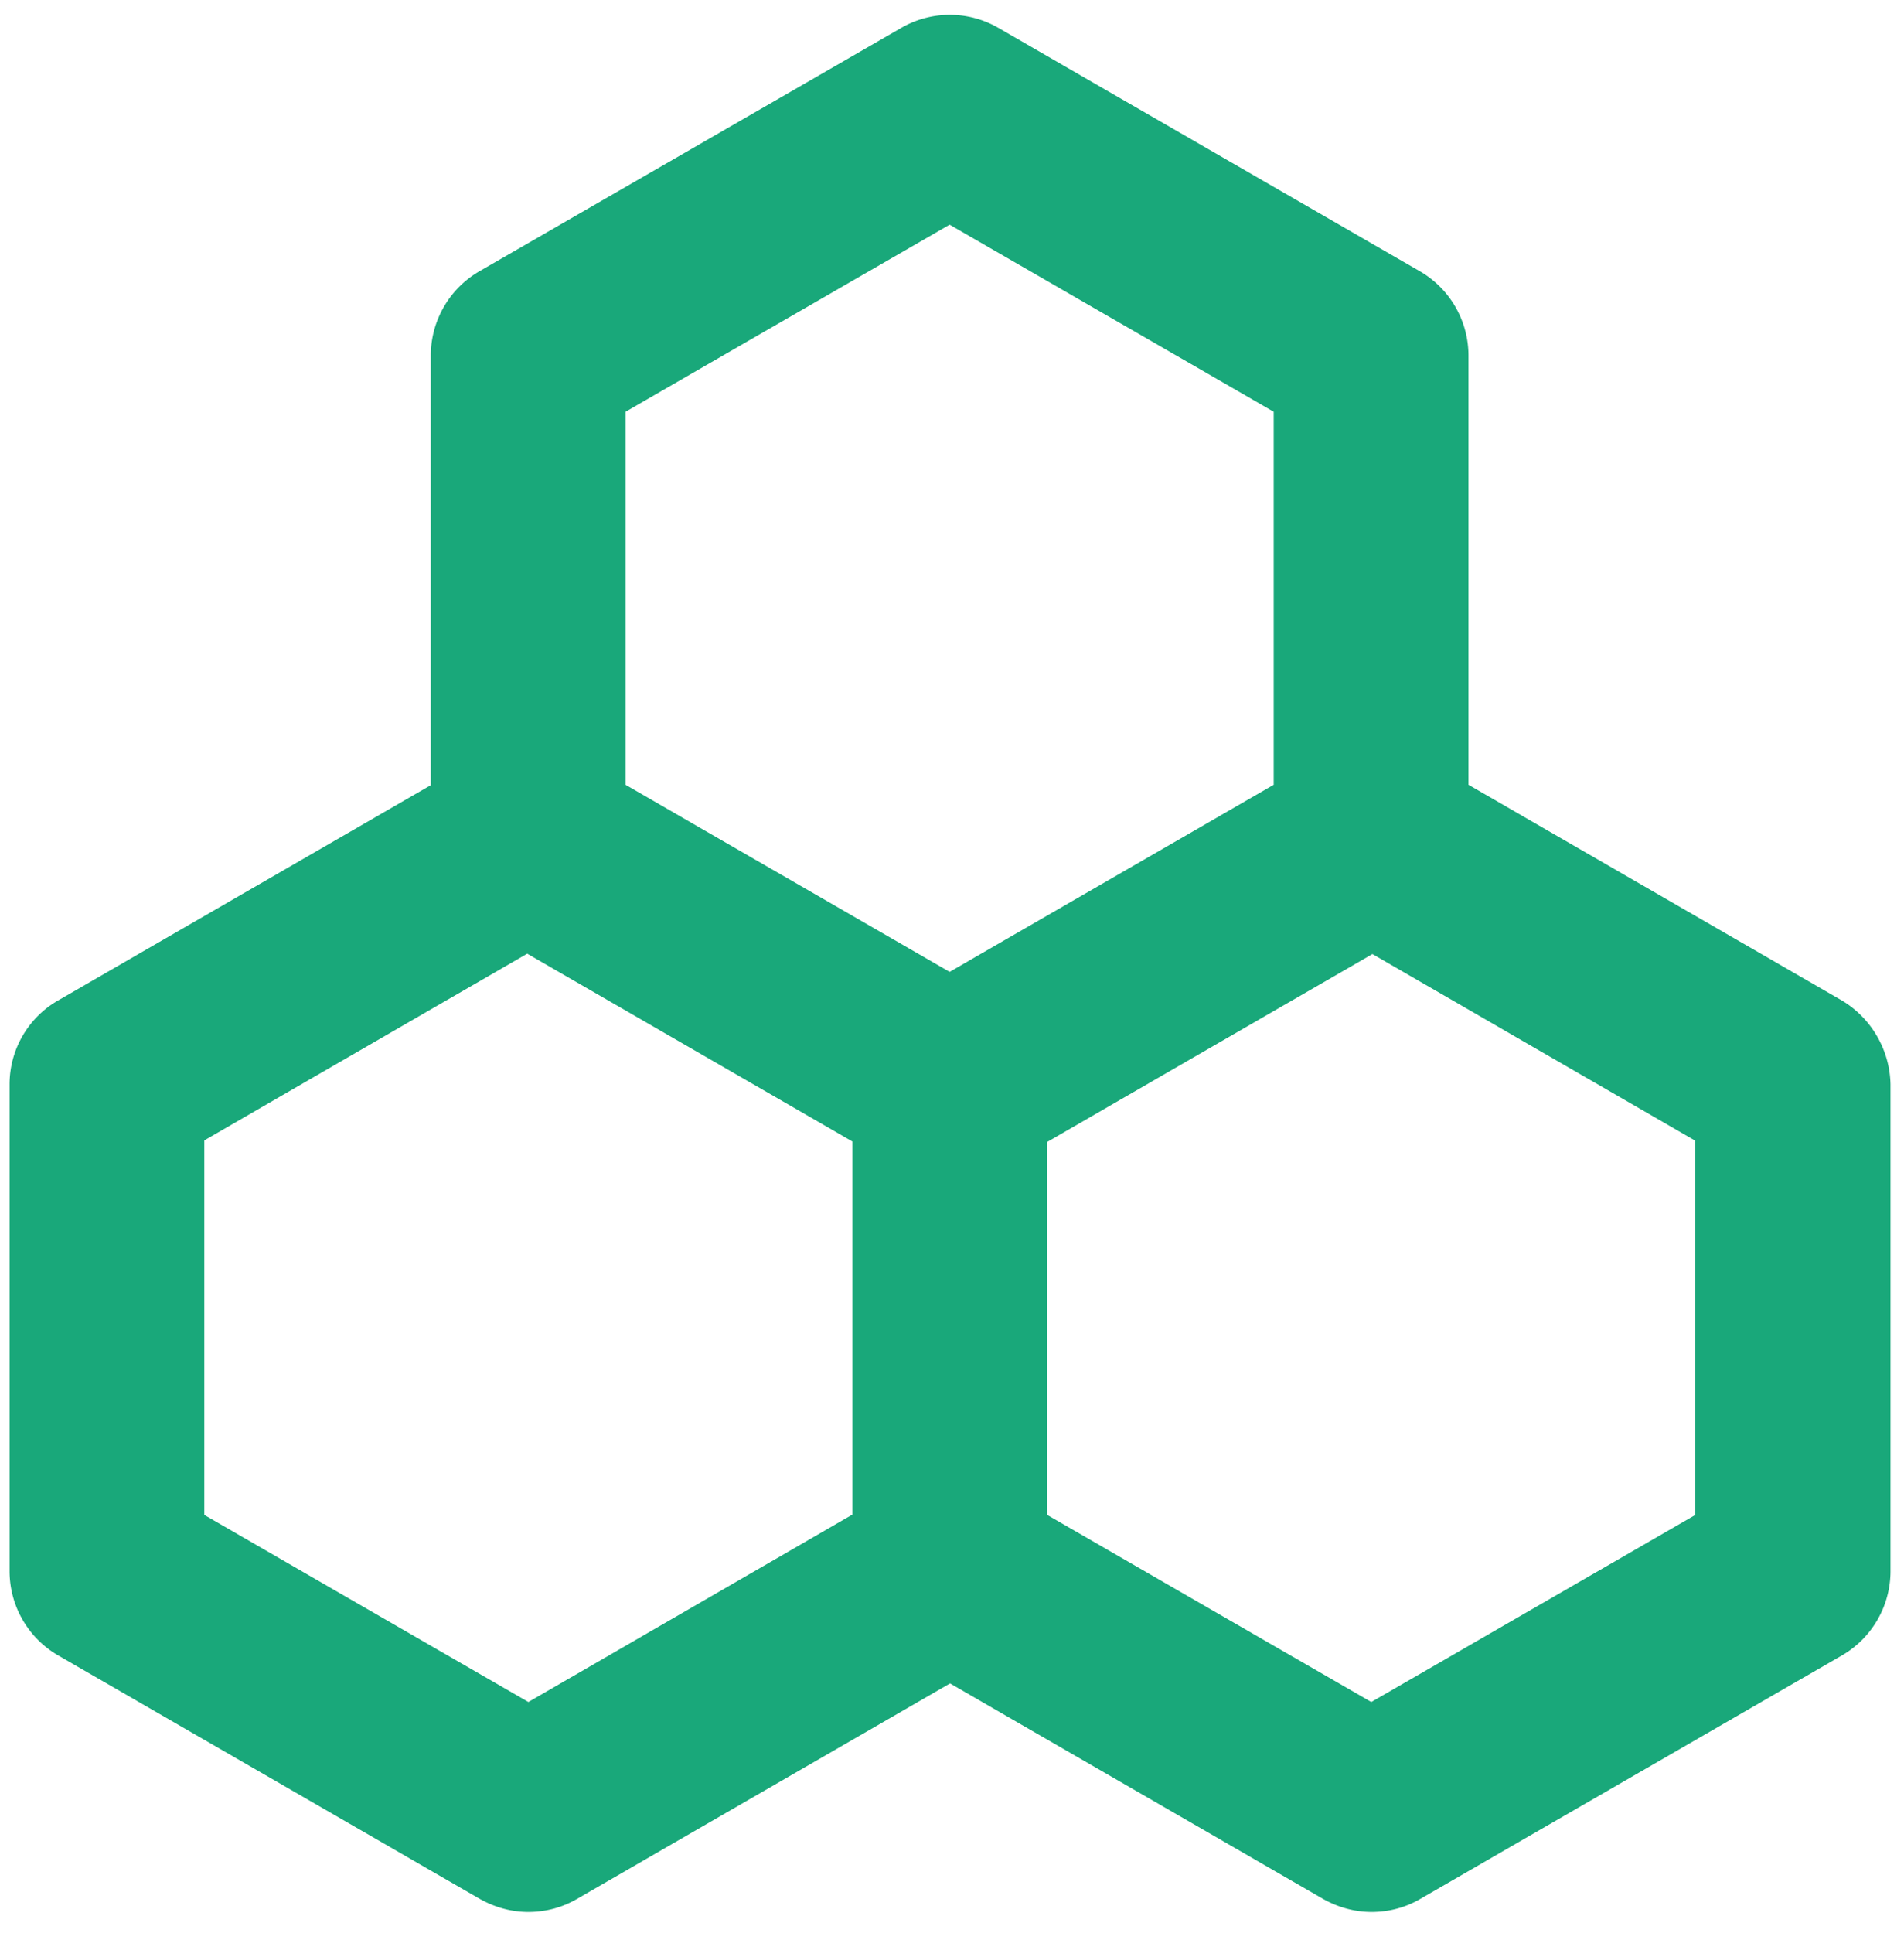 <svg xmlns="http://www.w3.org/2000/svg" width="67" height="68" viewBox="0 0 67 68"><g><g><path fill="#19a87a" d="M59.657 53.287l-11.403 6.58-11.404-6.58v-13.12l11.444-6.609 11.363 6.567zm-41.064 6.58l-11.404-6.58V40.112l11.363-6.567 11.445 6.608v13.12zM33.416 7.903l11.404 6.58v13.121l-11.404 6.581-11.403-6.58V14.483zM64.794 35.18l-13.12-7.576V12.508a3.428 3.428 0 0 0-1.717-2.97L35.133.982a3.409 3.409 0 0 0-3.42 0L16.876 9.538a3.428 3.428 0 0 0-1.717 2.97v15.11L2.04 35.193a3.4 3.4 0 0 0-1.703 2.943v17.126c0 1.226.654 2.357 1.717 2.97l14.823 8.557c.532.3 1.117.463 1.717.463.586 0 1.185-.15 1.717-.463l13.12-7.576 13.12 7.576c.532.3 1.118.463 1.717.463.586 0 1.186-.15 1.717-.463l14.824-8.557a3.428 3.428 0 0 0 1.716-2.97V38.136a3.524 3.524 0 0 0-1.73-2.956z"/></g></g></svg>
